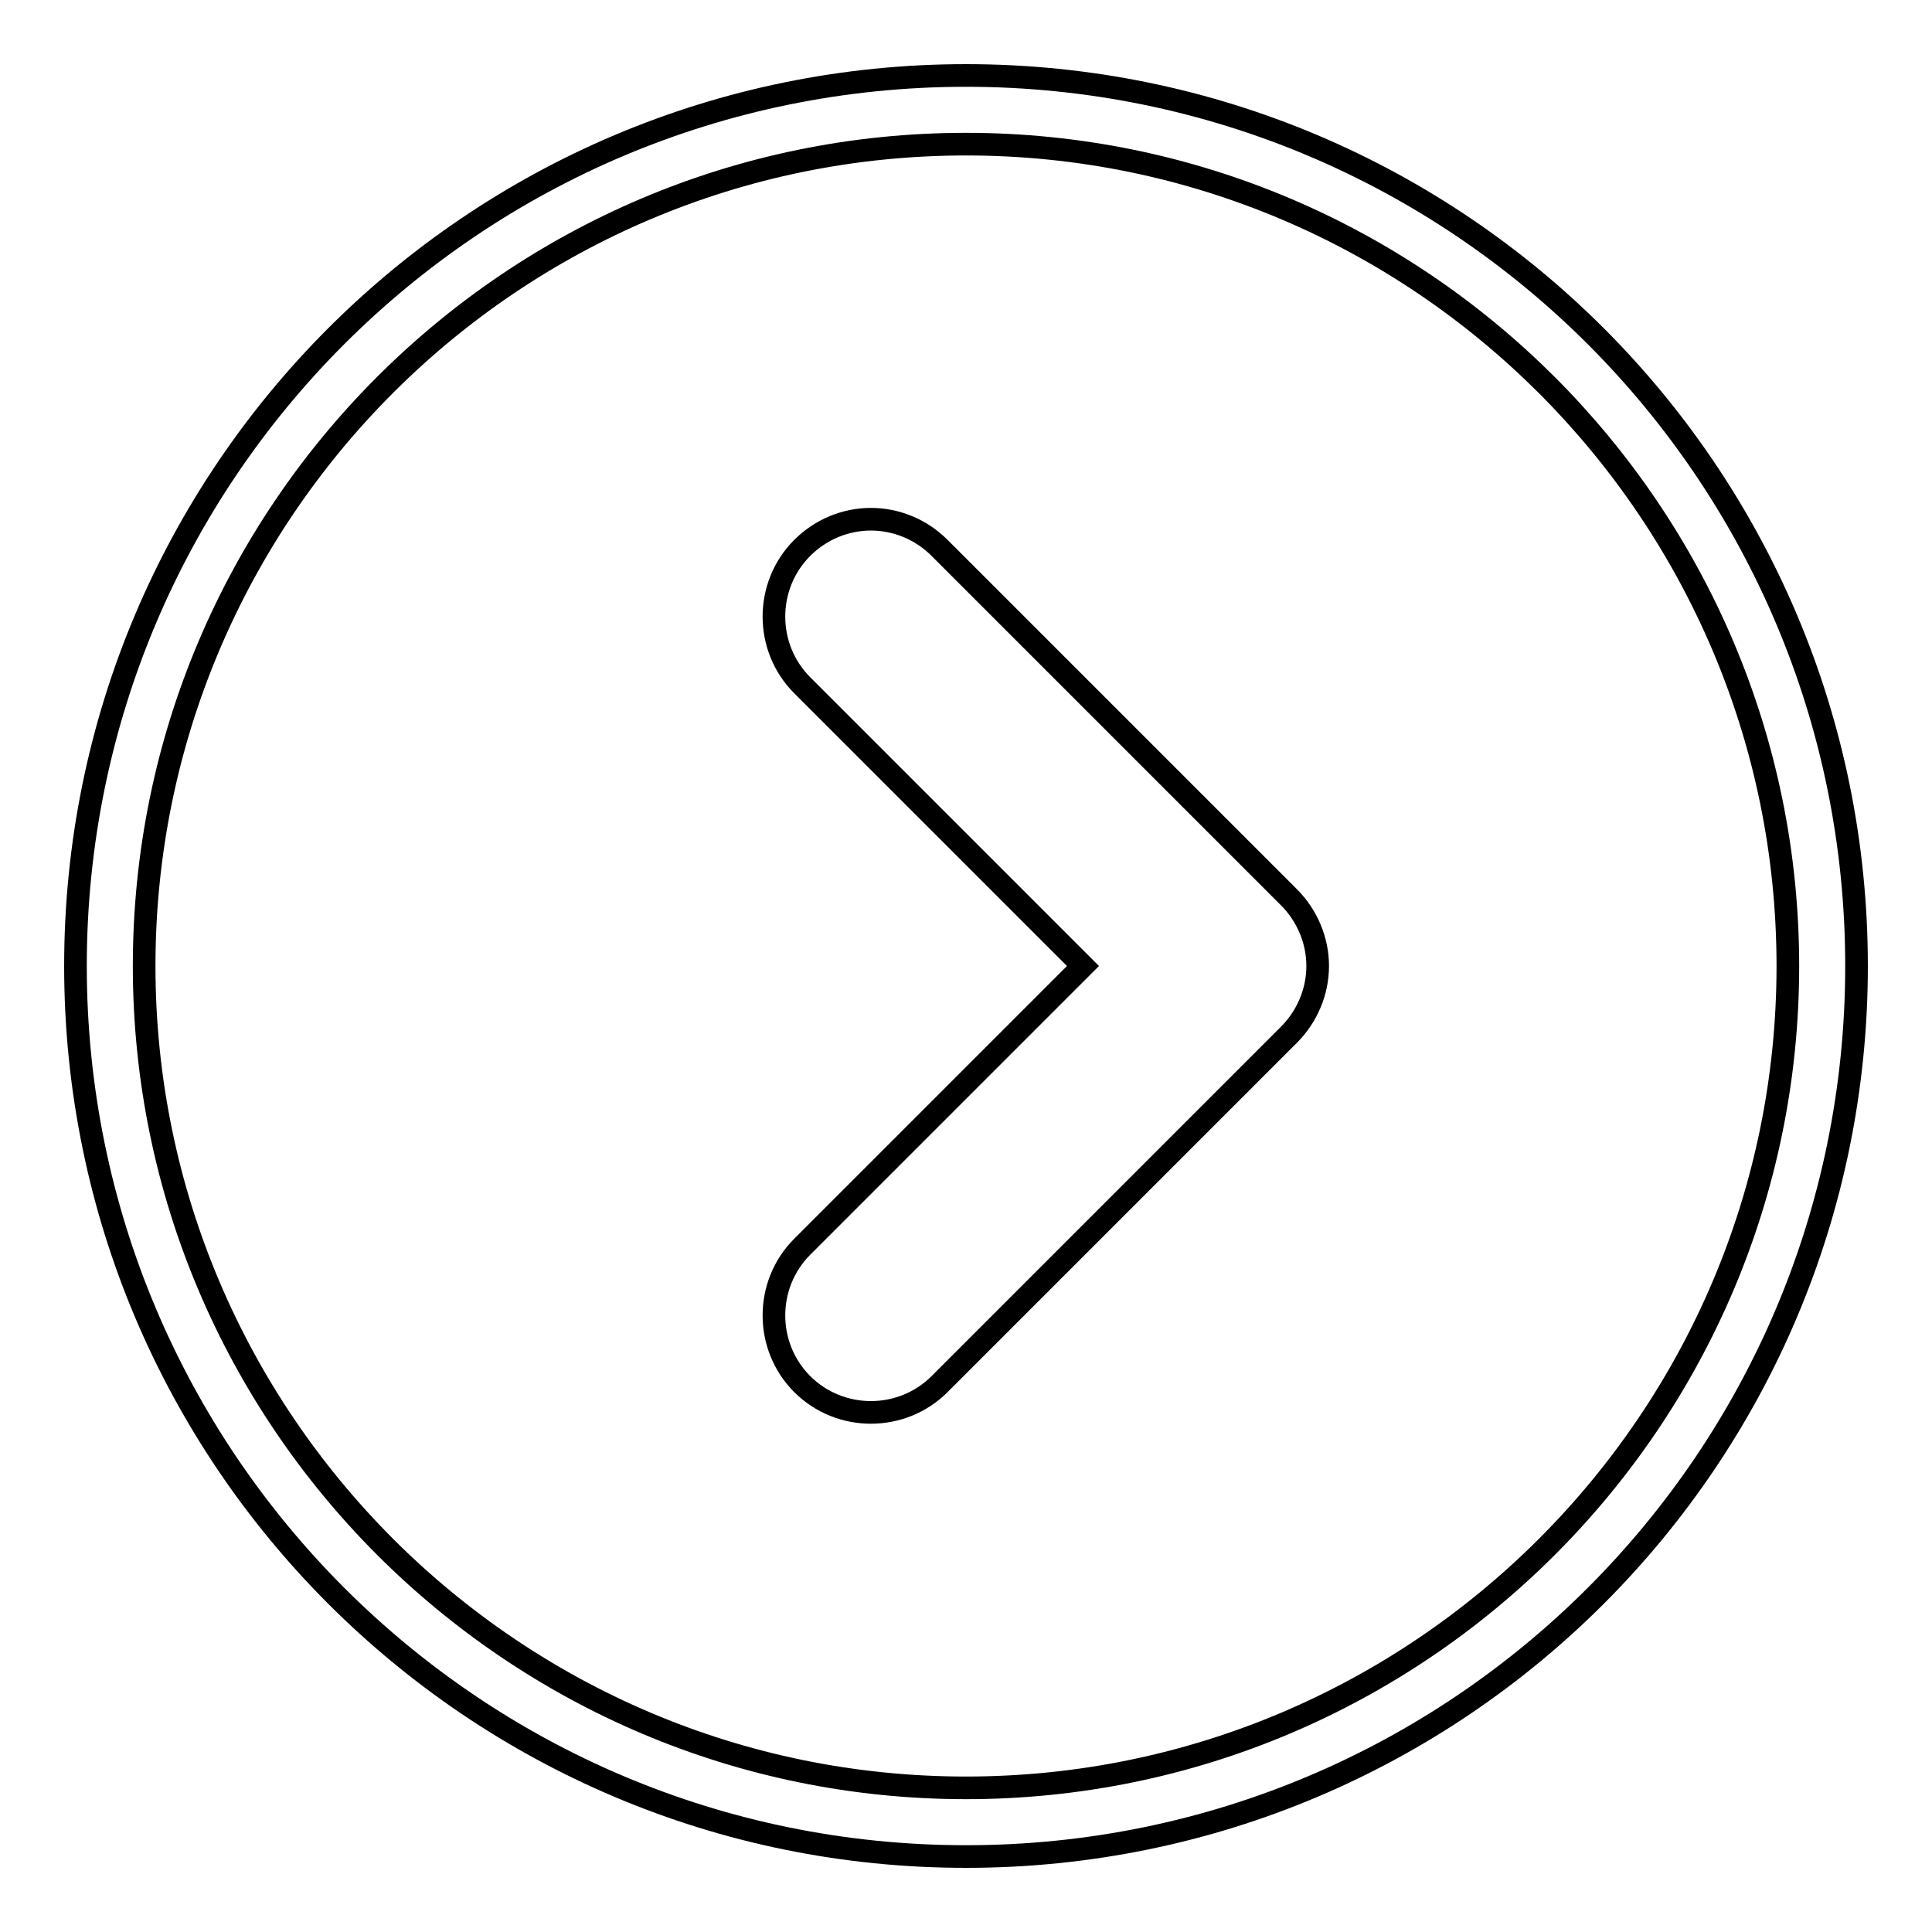 <?xml version="1.0" encoding="utf-8"?>
<!-- Svg Vector Icons : http://www.onlinewebfonts.com/icon -->
<!DOCTYPE svg PUBLIC "-//W3C//DTD SVG 1.1//EN" "http://www.w3.org/Graphics/SVG/1.1/DTD/svg11.dtd">
<svg version="1.1" xmlns="http://www.w3.org/2000/svg" xmlns:xlink="http://www.w3.org/1999/xlink" x="0px" y="0px" viewBox="0 0 256 256" enable-background="new 0 0 256 256" xml:space="preserve">
<g><g><path stroke-width="3" fill-opacity="0" stroke="#000000"  d="M115.4,68.8c-3.3,0-6.6,1.3-9.1,3.8c-5,5-5,13.2,0,18.2l37.2,37.2l-37.2,37.2c-5,5-5,13.2,0,18.2c5,5,13.2,5,18.2,0l46.3-46.3c2.4-2.4,3.8-5.7,3.8-9.1c0-3.4-1.4-6.7-3.8-9.1l-46.3-46.3C122,70.1,118.7,68.8,115.4,68.8z"/><path stroke-width="3" fill-opacity="0" stroke="#000000"  d="M128,19.1c60.1,0,108.9,48.9,108.9,108.9c0,60.1-48.9,108.9-108.9,108.9c-60.1,0-108.9-48.9-108.9-108.9C19.1,67.9,67.9,19.1,128,19.1 M128,10C62.8,10,10,62.8,10,128c0,65.2,52.8,118,118,118c65.2,0,118-52.8,118-118C246,62.8,193.2,10,128,10L128,10z"/></g></g>
</svg>